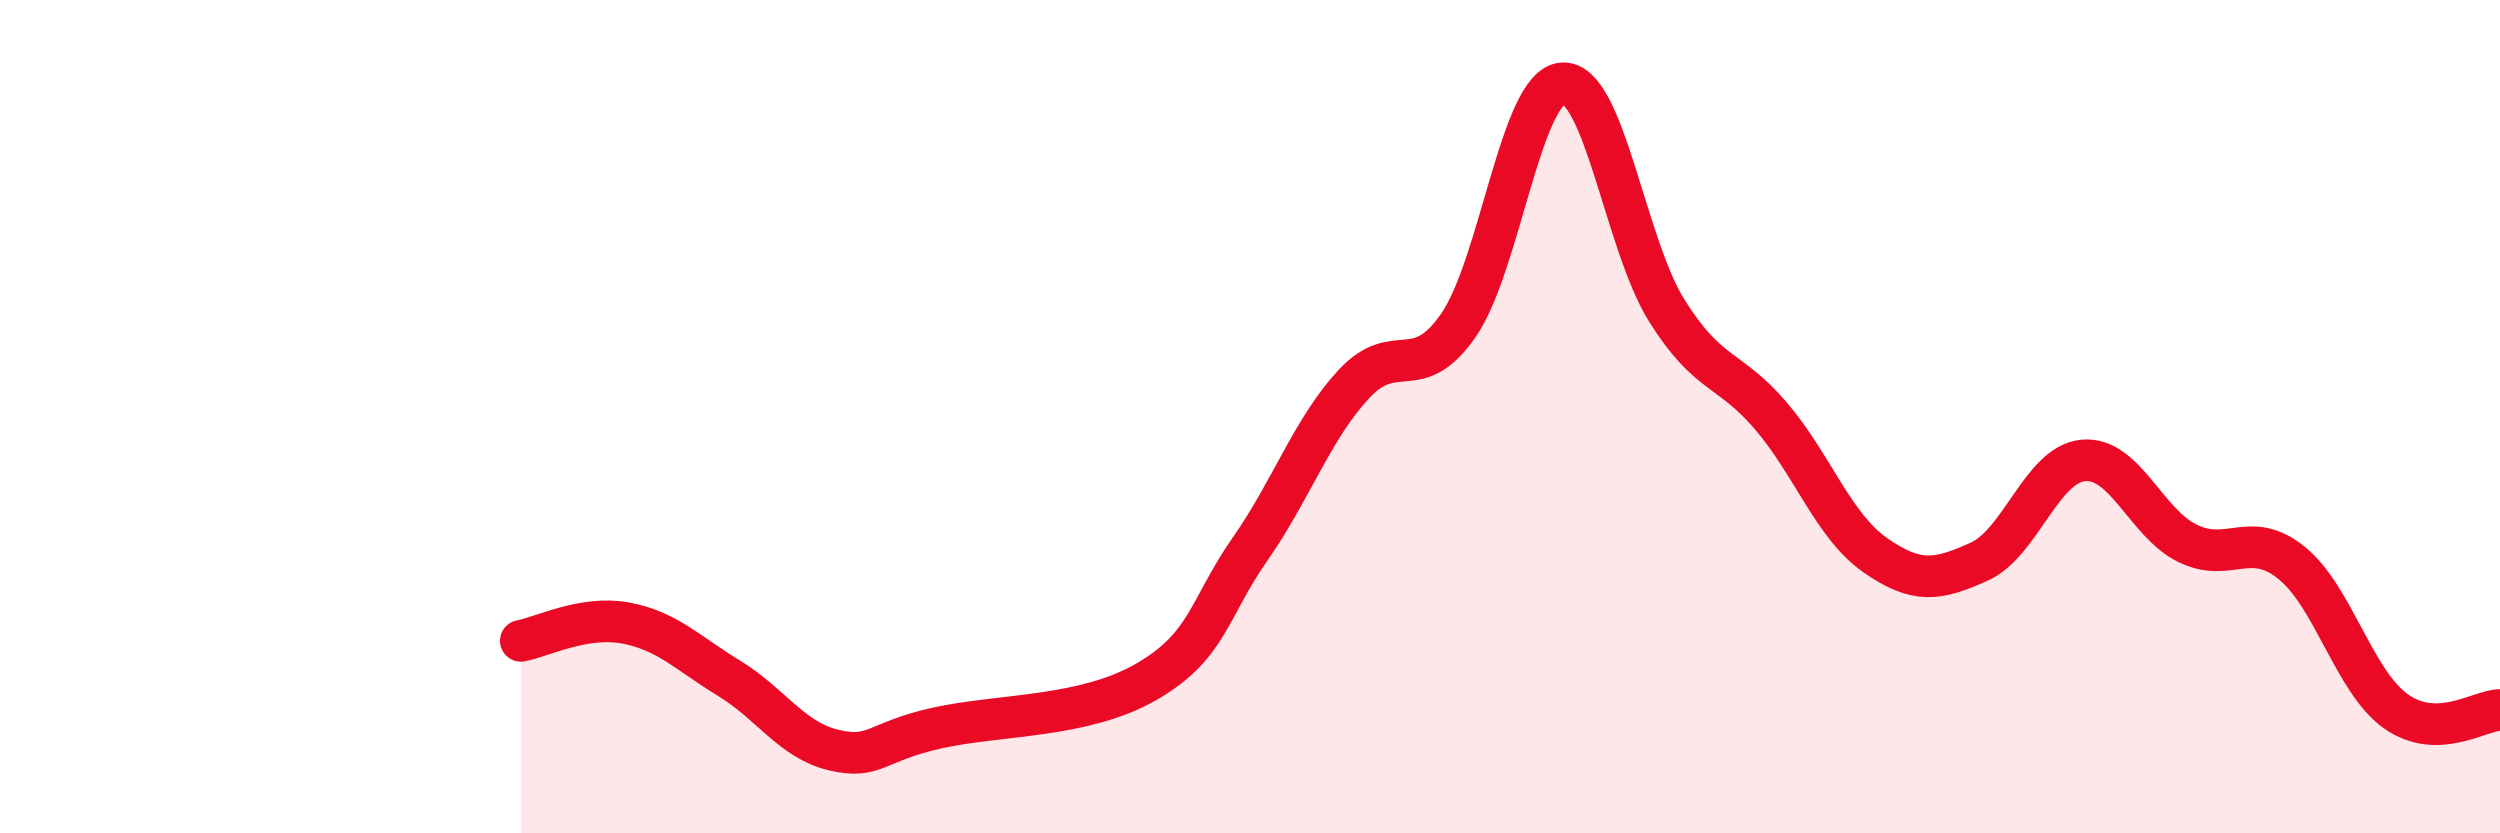 
    <svg width="60" height="20" viewBox="0 0 60 20" xmlns="http://www.w3.org/2000/svg">
      <path
        d="M 12.5,15.38 C 13,15.29 14,14.77 15,14.95 C 16,15.13 16.5,15.67 17.5,16.28 C 18.5,16.89 19,17.76 20,18 C 21,18.24 21,17.8 22.5,17.47 C 24,17.14 26,17.23 27.5,16.37 C 29,15.51 29,14.61 30,13.18 C 31,11.75 31.5,10.28 32.5,9.21 C 33.5,8.14 34,9.25 35,7.81 C 36,6.37 36.5,2.07 37.5,2 C 38.5,1.93 39,5.85 40,7.45 C 41,9.05 41.5,8.81 42.5,9.98 C 43.5,11.15 44,12.62 45,13.32 C 46,14.02 46.5,13.93 47.5,13.48 C 48.5,13.03 49,11.14 50,11.05 C 51,10.96 51.5,12.55 52.5,13.04 C 53.5,13.53 54,12.7 55,13.51 C 56,14.32 56.5,16.36 57.5,17.07 C 58.5,17.78 59.5,17.05 60,17.04L60 20L12.5 20Z"
        fill="#EB0A25"
        opacity="0.1"
        stroke-linecap="round"
        stroke-linejoin="round"
      />
      <path
        d="M 12.5,15.38 C 13,15.29 14,14.77 15,14.95 C 16,15.13 16.5,15.67 17.5,16.28 C 18.5,16.89 19,17.76 20,18 C 21,18.24 21,17.8 22.5,17.47 C 24,17.14 26,17.23 27.5,16.37 C 29,15.51 29,14.61 30,13.18 C 31,11.75 31.5,10.28 32.5,9.21 C 33.5,8.14 34,9.25 35,7.81 C 36,6.37 36.5,2.07 37.5,2 C 38.5,1.93 39,5.85 40,7.45 C 41,9.05 41.5,8.81 42.5,9.98 C 43.5,11.15 44,12.62 45,13.32 C 46,14.02 46.5,13.93 47.5,13.48 C 48.5,13.03 49,11.14 50,11.05 C 51,10.96 51.5,12.55 52.5,13.04 C 53.5,13.53 54,12.7 55,13.51 C 56,14.32 56.5,16.36 57.5,17.07 C 58.5,17.78 59.5,17.05 60,17.04"
        stroke="#EB0A25"
        stroke-width="1"
        fill="none"
        stroke-linecap="round"
        stroke-linejoin="round"
      />
    </svg>
  